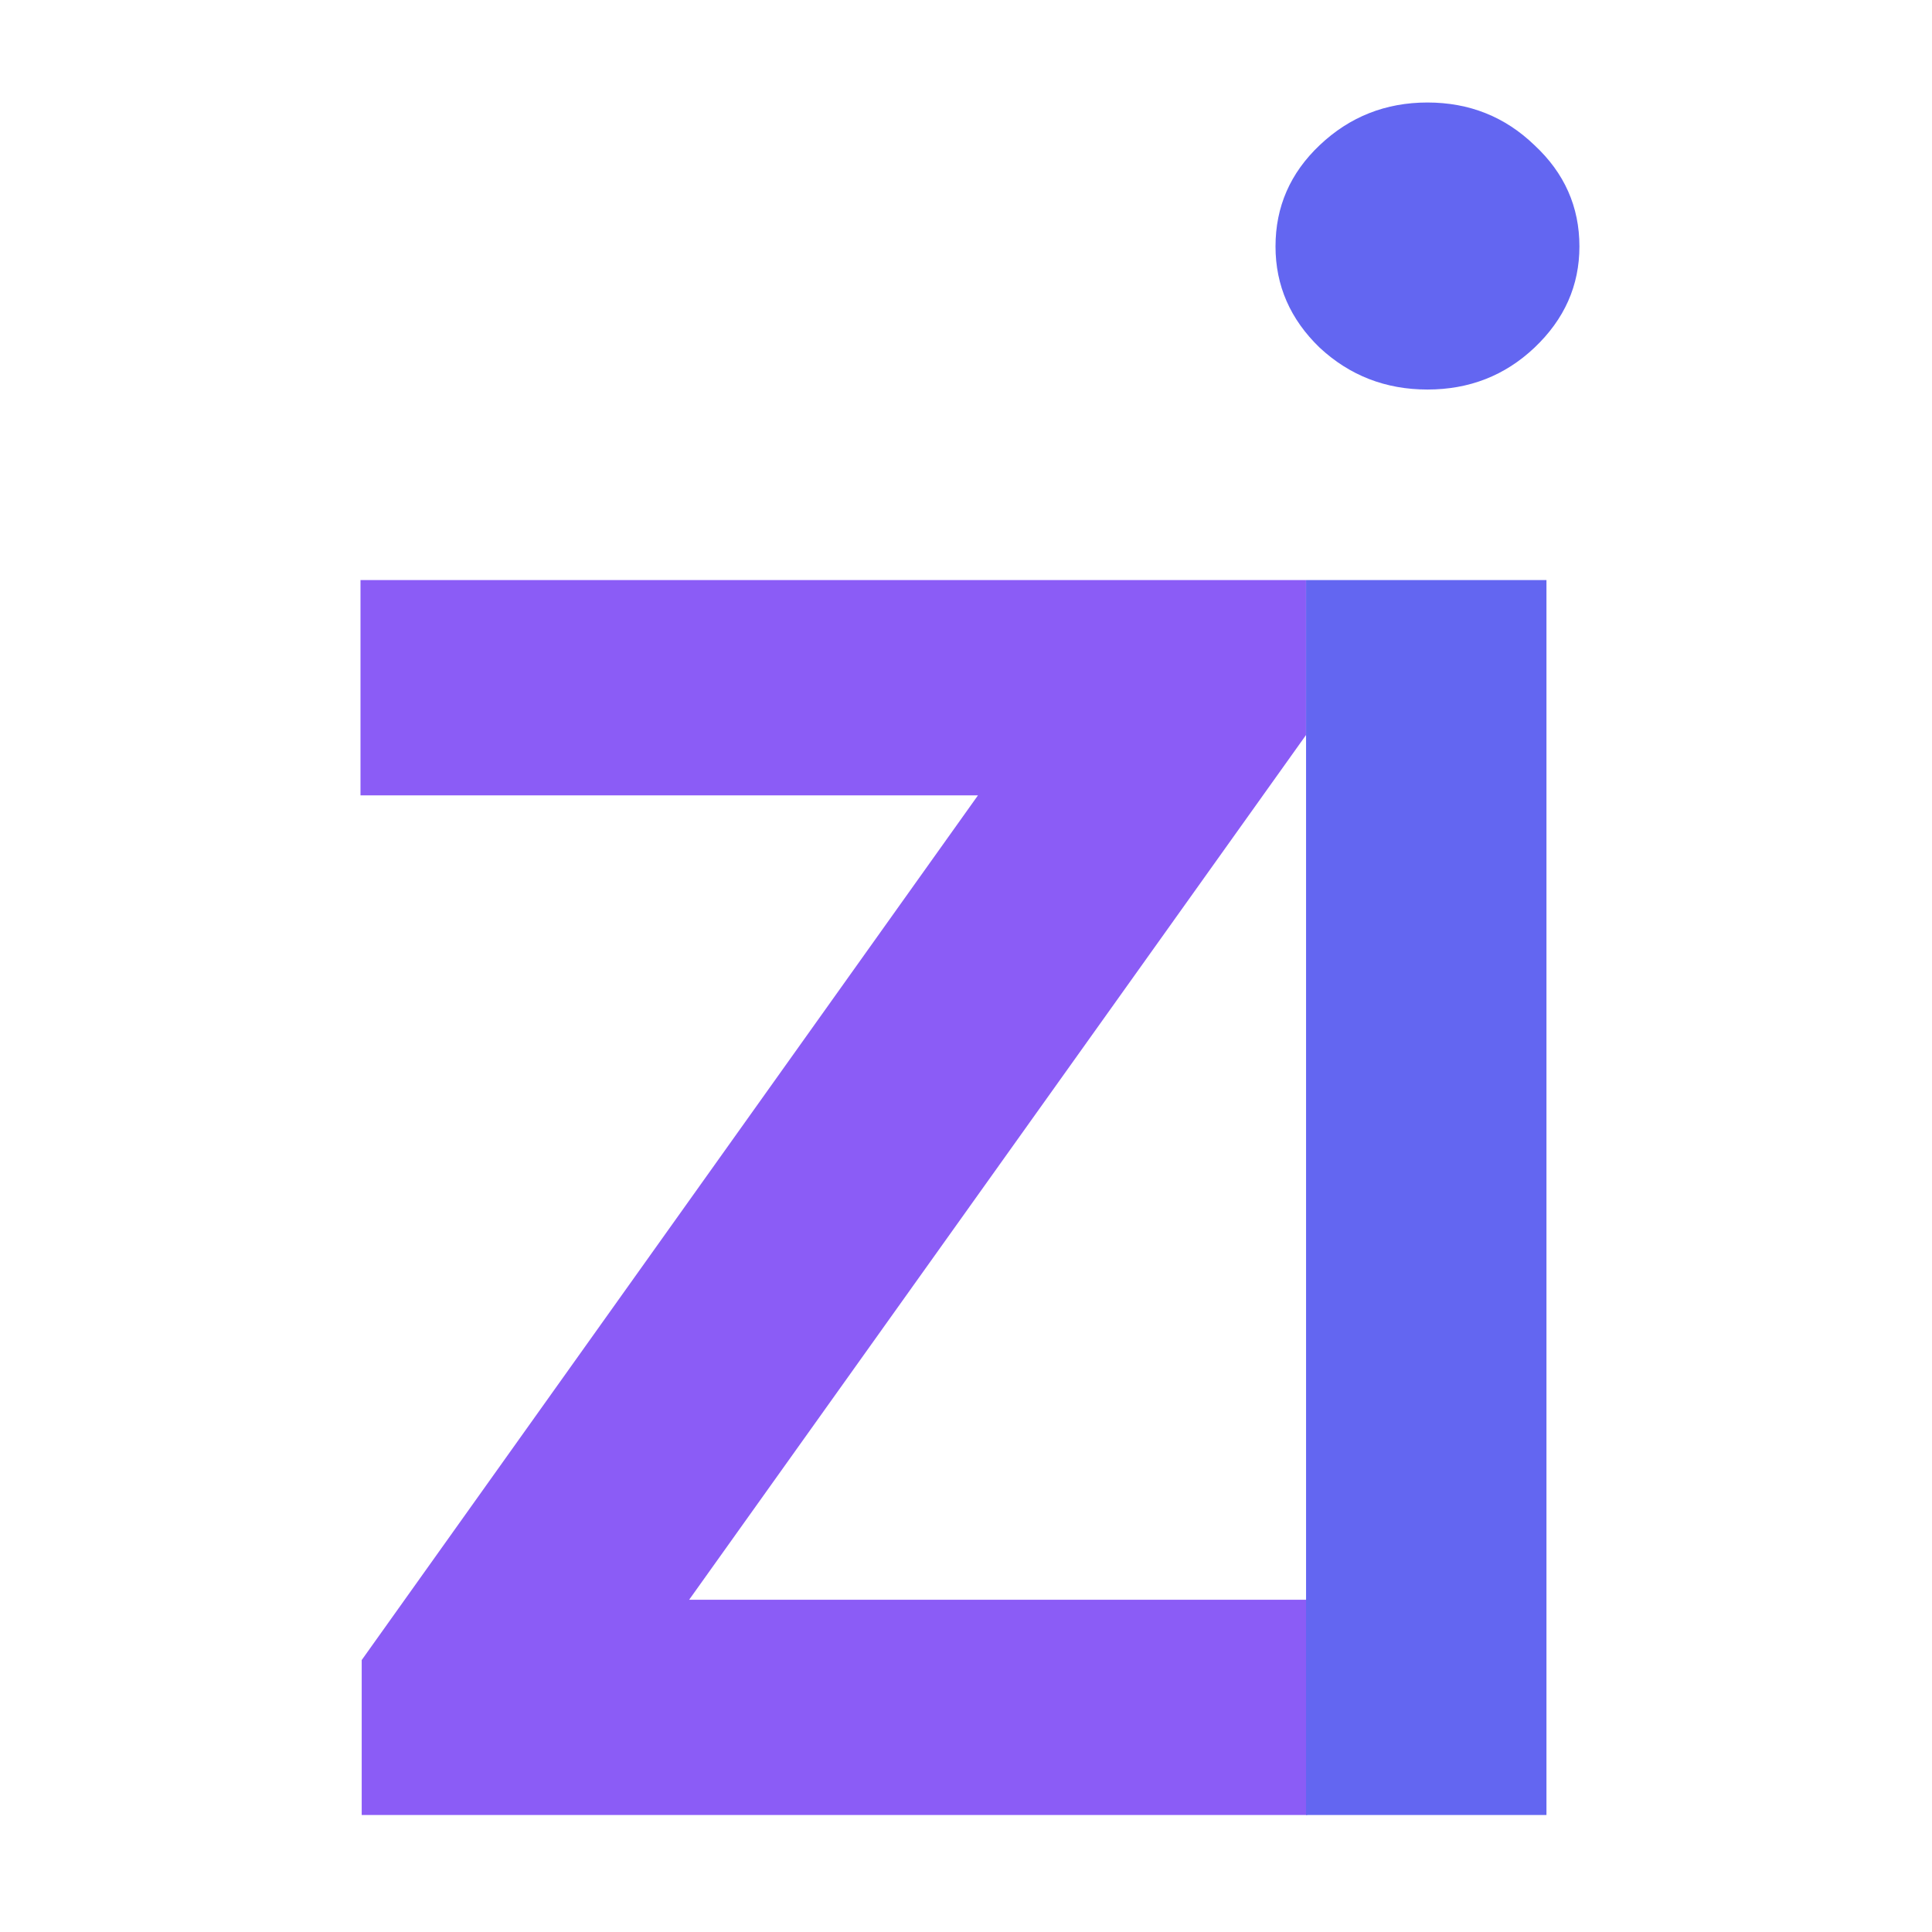 <svg width="512" height="512" viewBox="0 0 512 512" fill="none" xmlns="http://www.w3.org/2000/svg">
<path d="M95.856 481V439.931L259.173 210.776H95.536V153.727H346.104V194.796L182.628 423.951H346.424V481H95.856Z" fill="#8B5CF6"/>
<path d="M346.12 481V153.727H409.827V481H346.12ZM378.293 103.23C367.213 103.23 357.696 99.537 349.742 92.15C341.929 84.622 338.023 75.673 338.023 65.304C338.023 54.793 341.929 45.844 349.742 38.457C357.696 30.929 367.213 27.165 378.293 27.165C389.373 27.165 398.819 30.929 406.631 38.457C414.586 45.844 418.563 54.793 418.563 65.304C418.563 75.673 414.586 84.622 406.631 92.15C398.819 99.537 389.373 103.23 378.293 103.23Z" fill="#6366F1"/>
</svg>
